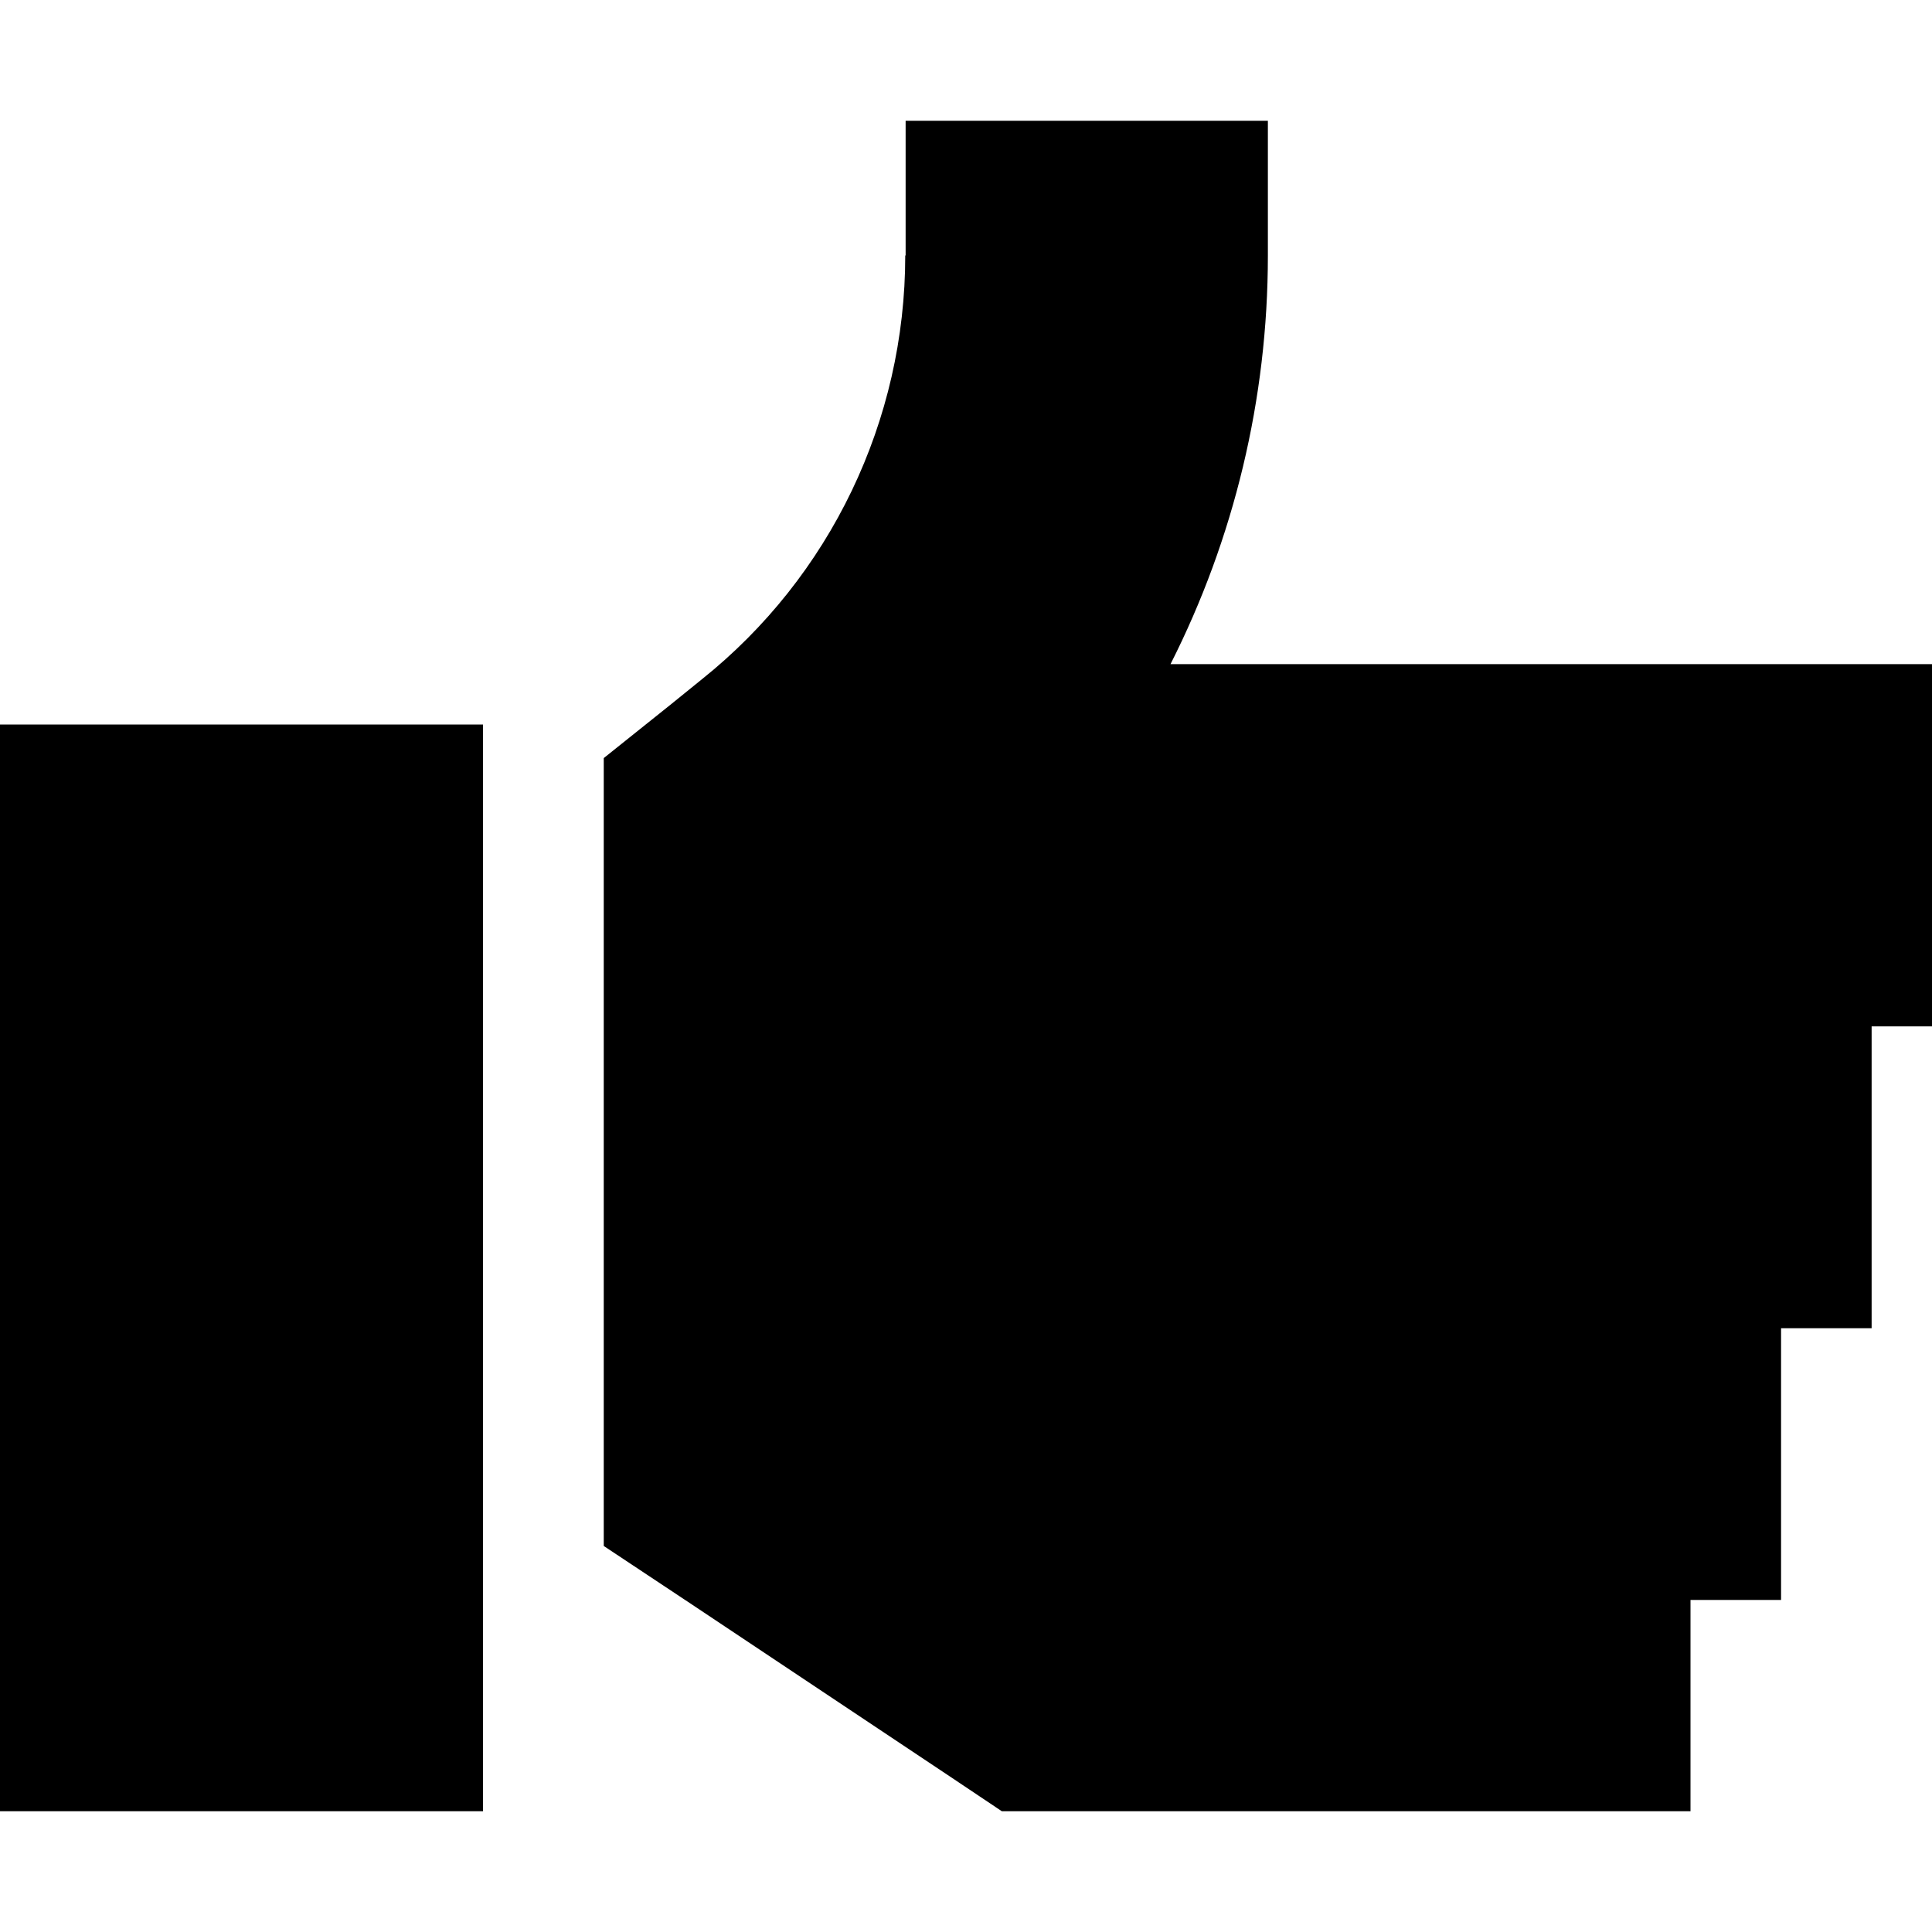 <svg xmlns="http://www.w3.org/2000/svg" viewBox="0 0 512 512"><!--! Font Awesome Pro 6.6.0 by @fontawesome - https://fontawesome.com License - https://fontawesome.com/license (Commercial License) Copyright 2024 Fonticons, Inc. --><path d="M240 67.7L240 32l96 0 0 35.7c0 38.1-9 75.1-25.8 108.3L464 176l48 0 0 96-16 0 0 80-24 0 0 72-24 0 0 56-48 0-120 0-14.5 0-12.1-8.1-72-48L160 409.7l0-25.7 0-64 0-96 0-23.1 18-14.4 7.9-6.4c34.2-27.3 54-68.7 54-112.4zM128 192l0 288L0 480 0 192l128 0z"/></svg>
